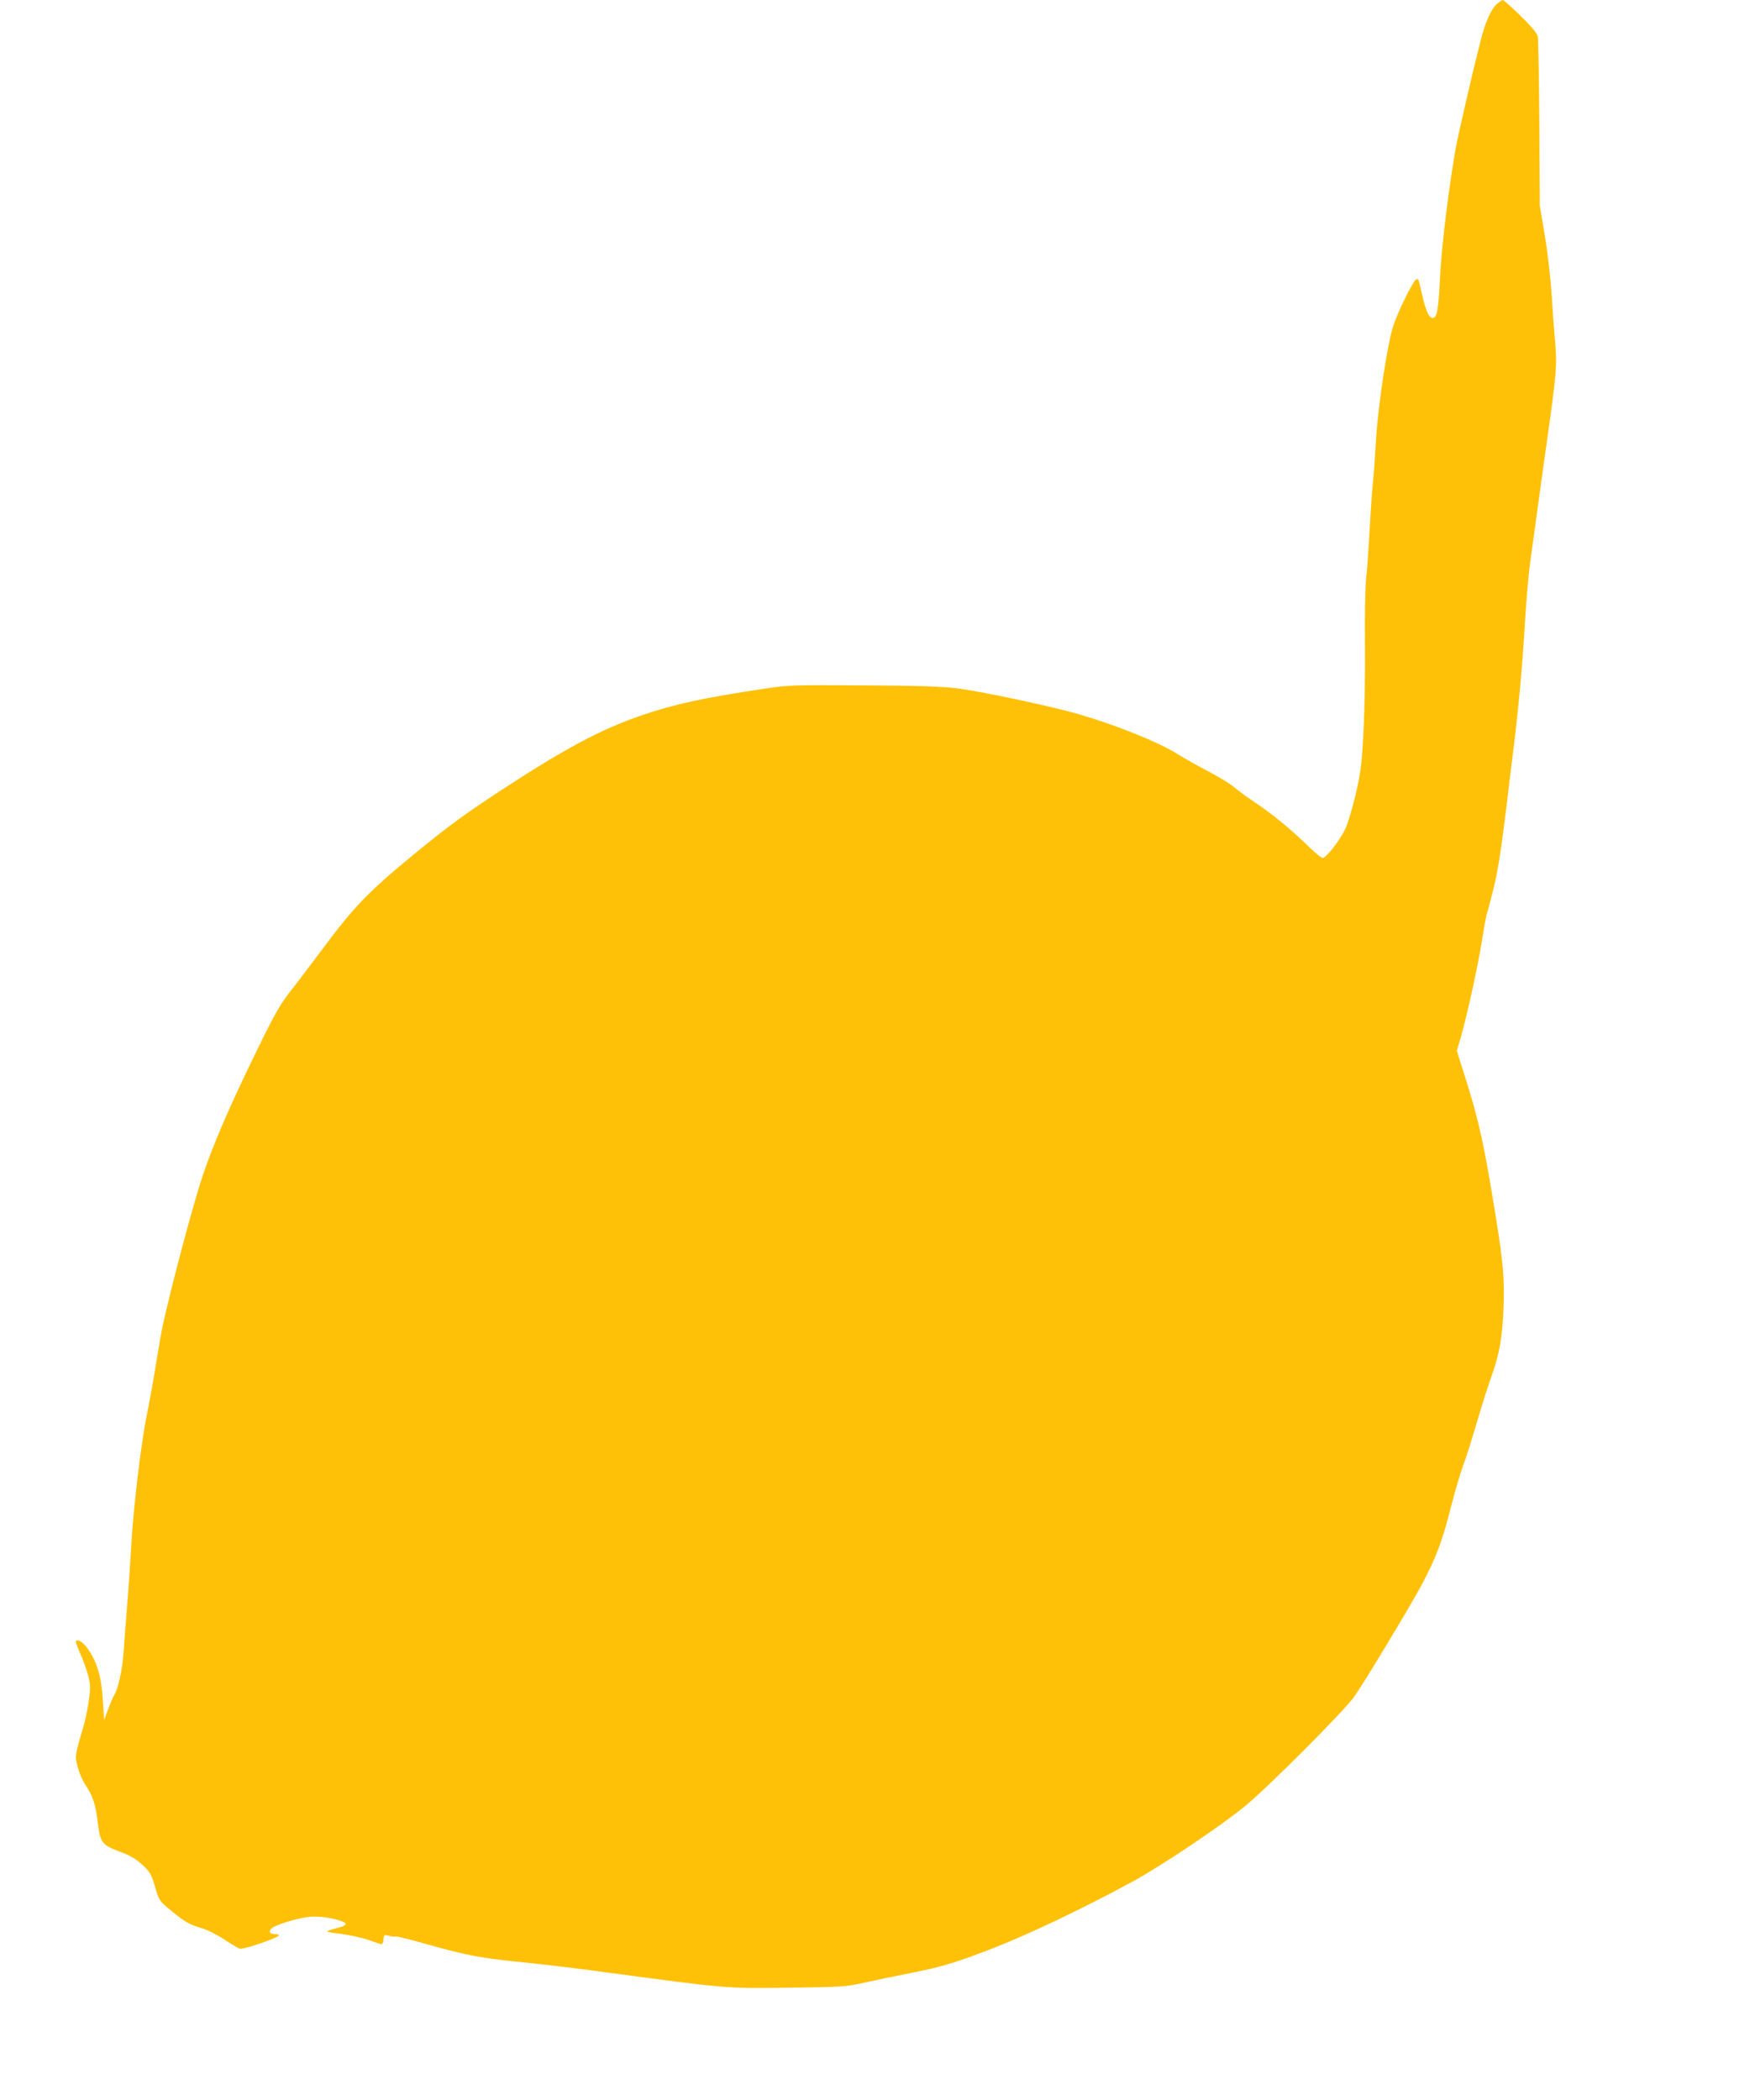<?xml version="1.0" standalone="no"?>
<!DOCTYPE svg PUBLIC "-//W3C//DTD SVG 20010904//EN"
 "http://www.w3.org/TR/2001/REC-SVG-20010904/DTD/svg10.dtd">
<svg version="1.0" xmlns="http://www.w3.org/2000/svg"
 width="1070pt" height="1280pt" viewBox="0 0 1070 1280"
 preserveAspectRatio="xMidYMid meet">
<g transform="translate(0,1280) scale(0.1,-0.1)"
fill="#ffc107" stroke="none">
<path d="M9128 12777 c-36 -29 -72 -110 -103 -233 -47 -184 -133 -558 -149
-644 -41 -227 -87 -604 -96 -782 -10 -208 -18 -251 -43 -256 -22 -5 -45 43
-67 144 -10 47 -21 89 -25 92 -4 4 -13 -2 -21 -12 -30 -42 -104 -196 -128
-268 -37 -108 -95 -498 -107 -703 -5 -93 -13 -210 -19 -260 -5 -49 -14 -180
-20 -290 -6 -110 -15 -242 -21 -292 -5 -51 -9 -229 -7 -395 2 -167 -2 -406 -9
-533 -10 -203 -16 -248 -47 -385 -20 -85 -49 -182 -65 -215 -31 -66 -116 -175
-137 -175 -7 0 -39 25 -71 56 -118 115 -227 205 -331 275 -59 40 -123 86 -142
104 -20 17 -92 61 -161 97 -69 36 -151 83 -183 103 -109 69 -361 171 -591 239
-175 51 -612 144 -761 161 -92 11 -257 16 -569 17 -415 3 -449 2 -593 -20
-374 -56 -553 -95 -751 -163 -253 -87 -472 -205 -869 -465 -221 -146 -300
-204 -498 -365 -299 -245 -384 -333 -585 -604 -66 -88 -142 -188 -169 -223
-79 -98 -111 -153 -225 -388 -158 -322 -261 -560 -327 -754 -56 -165 -192
-673 -247 -925 -6 -27 -24 -133 -41 -235 -16 -102 -41 -239 -55 -306 -35 -170
-83 -575 -95 -799 -6 -104 -17 -269 -25 -365 -8 -96 -17 -220 -21 -275 -6
-104 -33 -228 -57 -267 -8 -13 -25 -52 -38 -88 l-24 -65 -8 120 c-8 136 -32
222 -83 302 -30 47 -67 74 -81 59 -3 -3 8 -36 25 -73 17 -38 39 -98 49 -134
15 -60 16 -77 4 -159 -7 -50 -22 -122 -33 -158 -52 -174 -52 -178 -34 -245 9
-34 28 -78 40 -97 53 -80 67 -122 81 -232 16 -133 24 -144 139 -187 59 -22 97
-44 134 -79 46 -42 54 -56 77 -133 25 -86 26 -87 98 -146 83 -69 111 -85 190
-108 31 -9 94 -41 139 -71 45 -30 87 -54 93 -54 39 1 235 69 235 82 0 5 -11 8
-24 8 -31 0 -39 12 -23 32 18 23 173 70 247 74 70 5 201 -23 207 -43 3 -7 -14
-17 -39 -23 -96 -25 -96 -26 7 -38 54 -7 130 -24 169 -37 39 -14 76 -26 81
-27 6 -2 11 11 13 29 3 30 4 31 34 22 17 -4 34 -6 38 -4 4 3 70 -13 146 -34
297 -84 366 -97 659 -126 88 -9 293 -33 455 -55 775 -104 756 -102 1140 -97
325 4 352 6 460 31 63 14 174 37 245 51 228 45 289 63 522 152 220 84 552 242
863 410 174 94 544 342 692 464 140 115 598 574 663 664 60 84 346 558 416
690 86 163 122 260 173 460 25 99 60 216 76 260 17 44 55 164 85 267 30 103
71 230 90 283 47 131 65 233 72 415 6 168 -2 268 -43 525 -73 459 -107 615
-193 884 l-49 155 25 85 c42 150 101 421 128 585 14 87 28 162 30 166 2 3 20
69 39 146 26 101 46 229 76 469 22 182 44 366 50 410 29 238 51 478 65 710 8
143 23 325 34 405 11 80 34 246 51 370 17 124 39 286 50 360 60 424 64 472 51
620 -6 63 -15 192 -21 286 -6 94 -24 253 -41 355 l-31 184 -3 503 c-2 276 -6
515 -10 531 -4 19 -41 62 -105 125 -54 53 -103 96 -107 96 -4 0 -20 -10 -35
-23z"/>
</g>
</svg>
